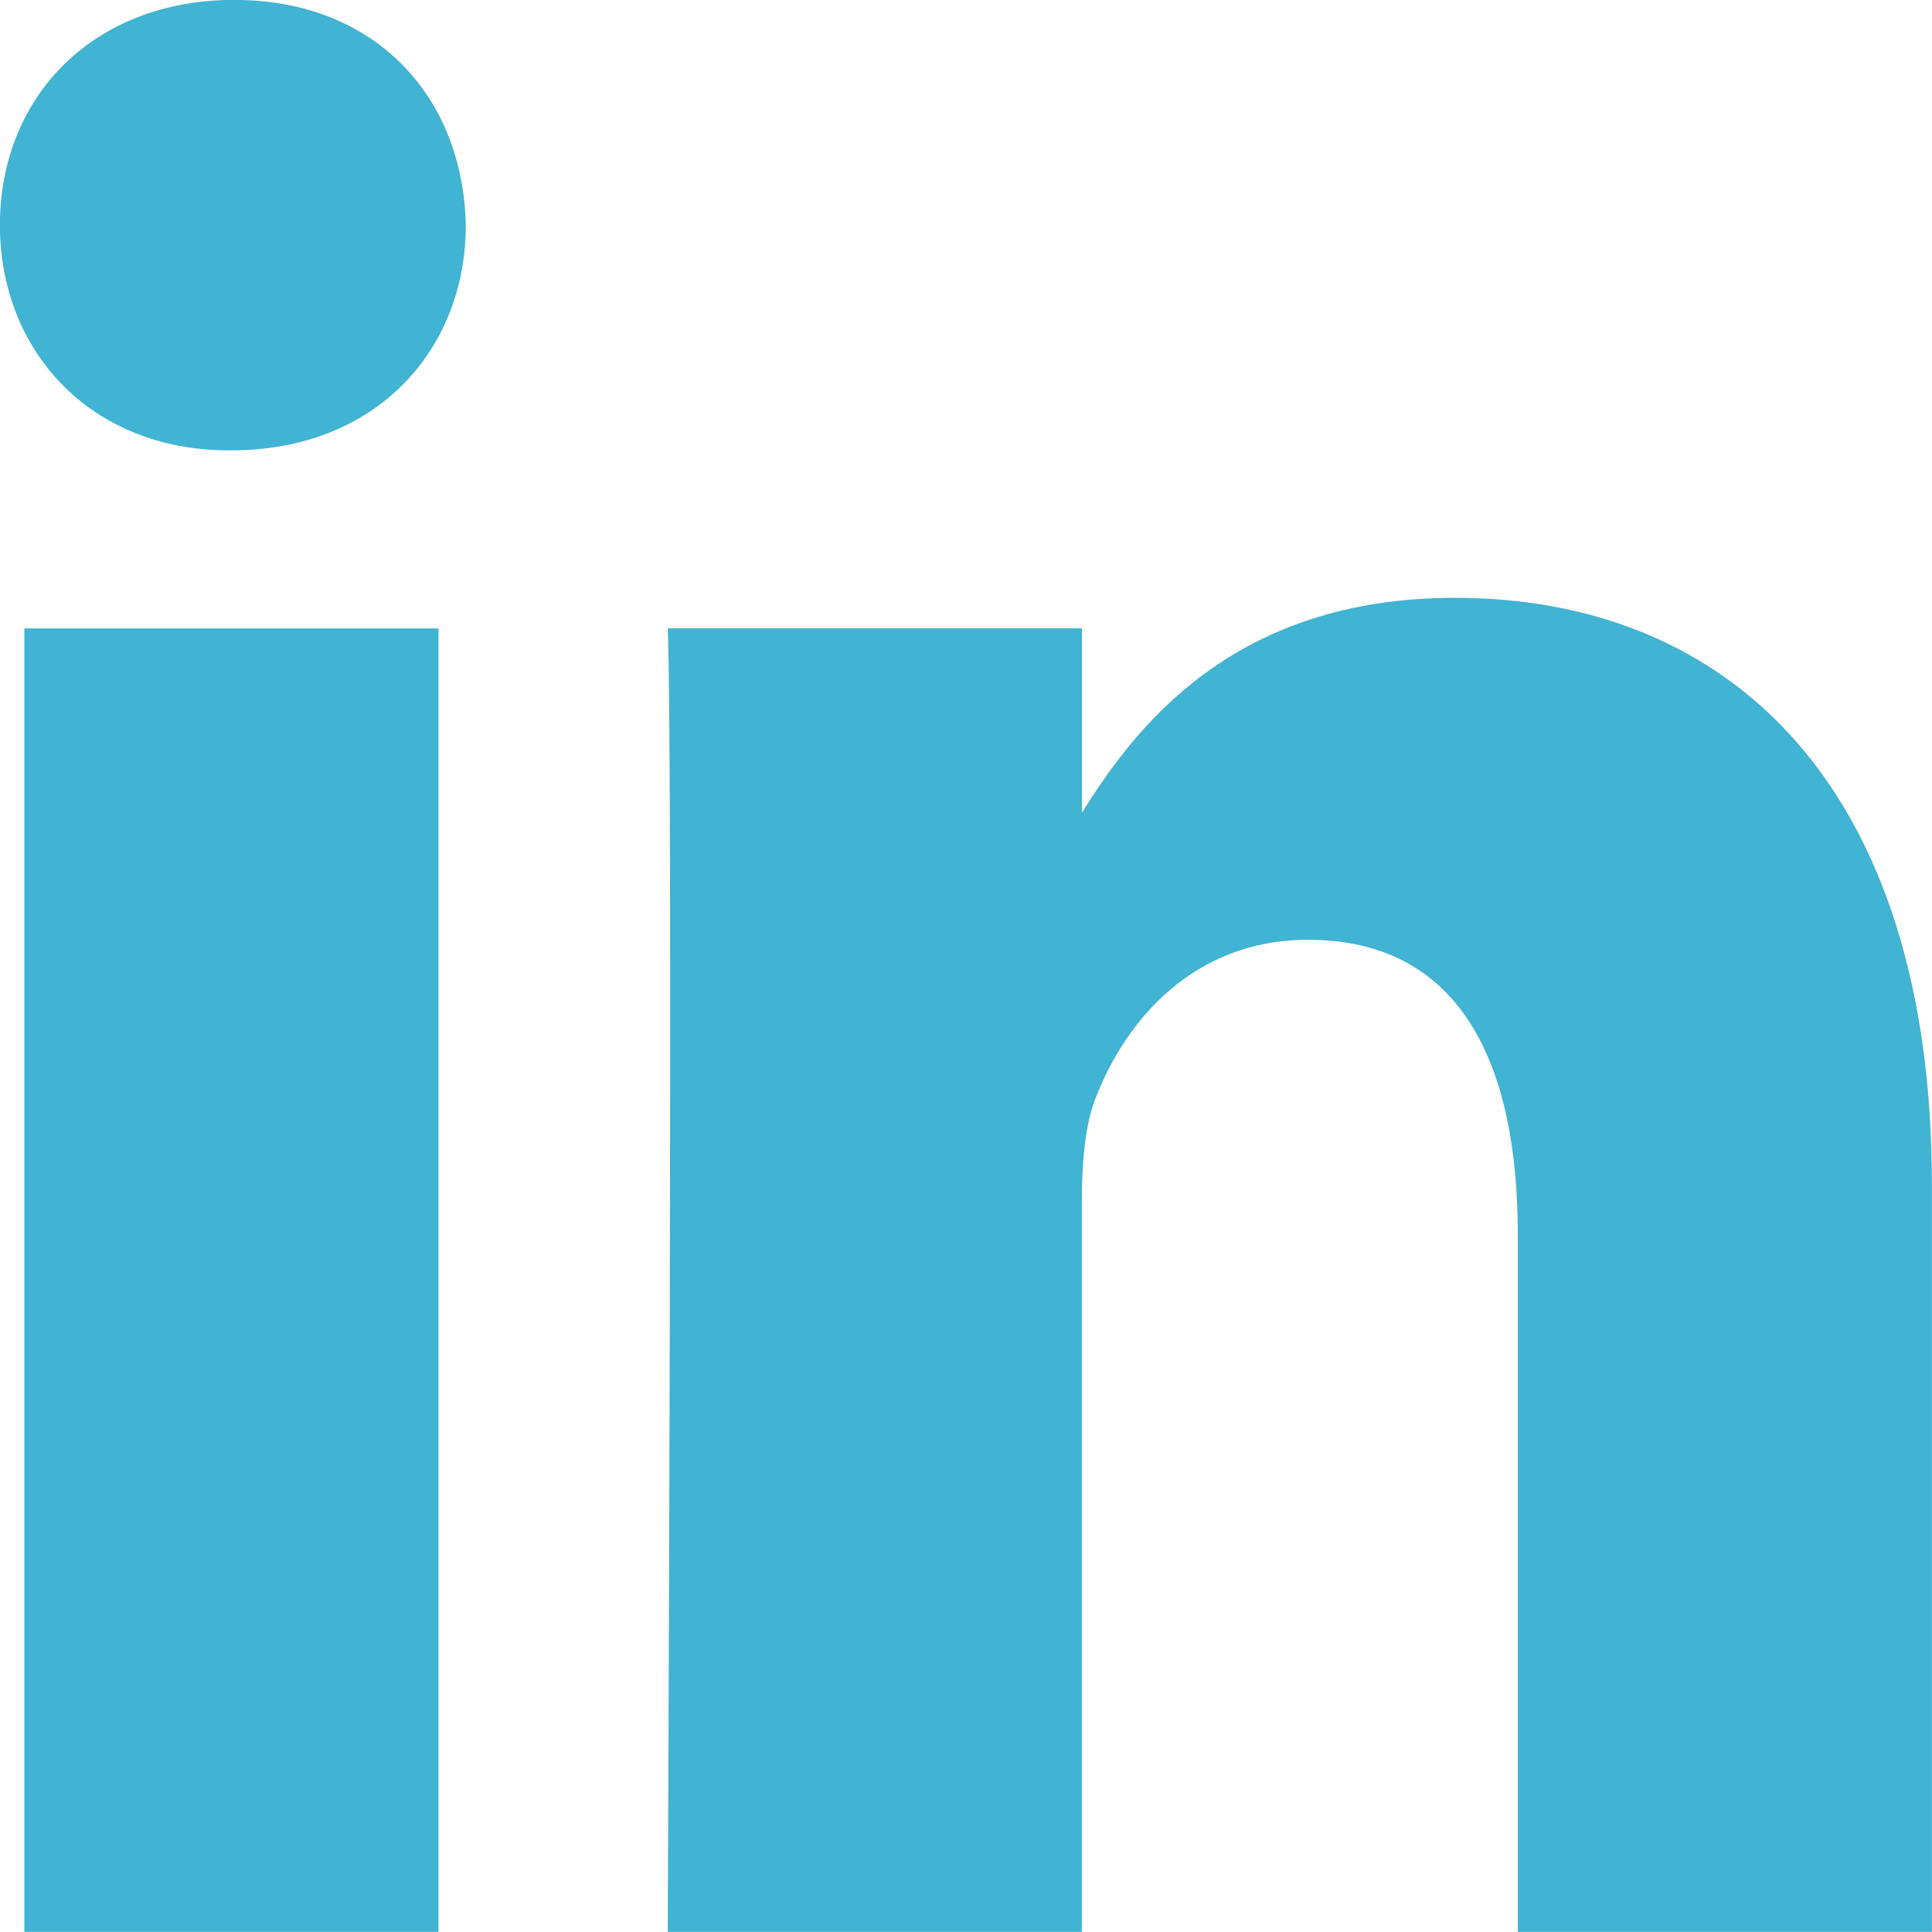 <svg width="21" height="21" viewBox="0 0 21 21" fill="none" xmlns="http://www.w3.org/2000/svg">
<rect x="0" y="0" width="21" height="21" fill="#333333" stroke="none"/>
<g clip-path="url(#clip0)">
<rect width="21" height="21" fill="white"/>
<path d="M4.766 20.999V6.831H0.265V20.999H4.766ZM2.516 4.895C4.086 4.895 5.063 3.807 5.063 2.447C5.034 1.057 4.086 -0.001 2.546 -0.001C1.006 -0.001 -0.001 1.057 -0.001 2.447C-0.001 3.807 0.976 4.895 2.487 4.895H2.516ZM7.258 20.999H11.759V13.087C11.759 12.663 11.789 12.24 11.908 11.938C12.233 11.092 12.974 10.215 14.217 10.215C15.846 10.215 16.498 11.515 16.498 13.419V20.999H20.999V12.875C20.999 8.523 18.778 6.498 15.816 6.498C13.388 6.498 12.322 7.918 11.729 8.885H11.76V6.83H7.258C7.317 8.16 7.258 20.999 7.258 20.999Z" fill="#41B3D3"/>
</g>
<defs>
<clipPath id="clip0">
<rect width="21" height="21" fill="white"/>
</clipPath>
</defs>
</svg>
